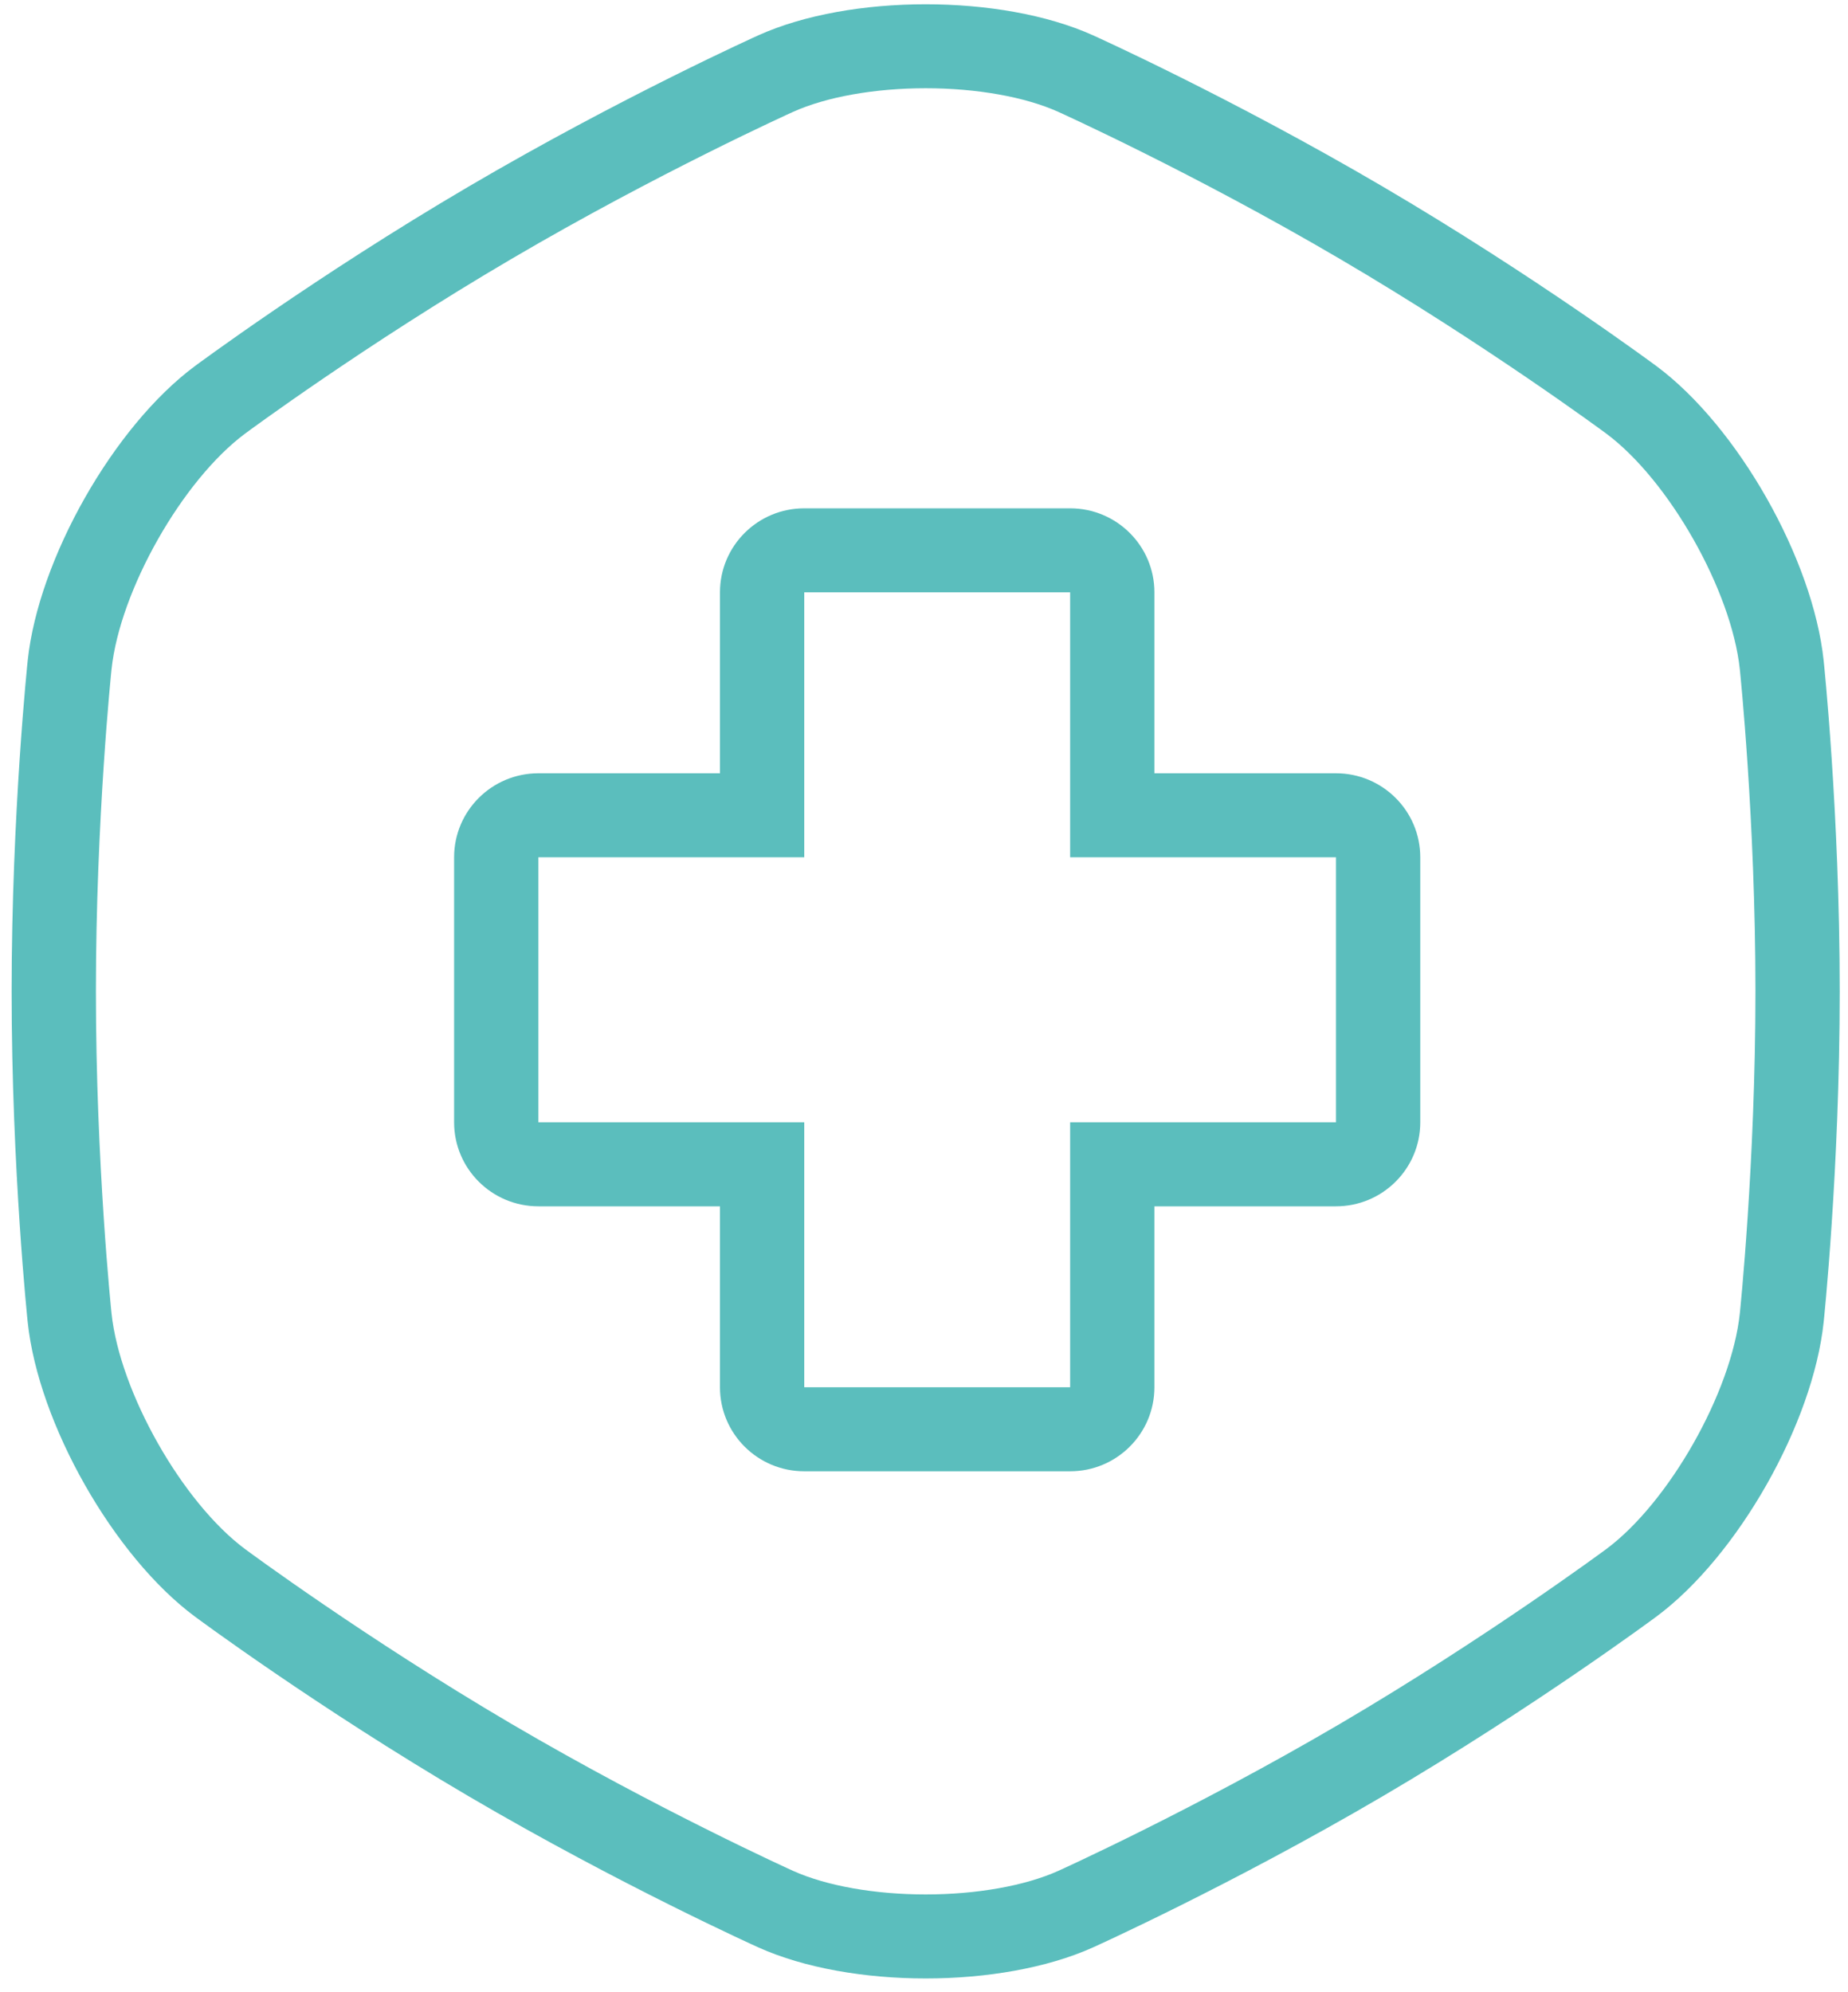 <?xml version="1.0" encoding="UTF-8" standalone="no"?>
<svg width="103px" height="111px" viewBox="0 0 103 111" version="1.1" xmlns="http://www.w3.org/2000/svg" xmlns:xlink="http://www.w3.org/1999/xlink" xmlns:sketch="http://www.bohemiancoding.com/sketch/ns">
    <!-- Generator: Sketch 3.1.1 (8761) - http://www.bohemiancoding.com/sketch -->
    <title>doctors</title>
    <desc>Created with Sketch.</desc>
    <defs></defs>
    <g id="Page-1" stroke="none" stroke-width="1" fill="none" fill-rule="evenodd" sketch:type="MSPage">
        <g id="02-3" sketch:type="MSArtboardGroup" transform="translate(-439, -307)" fill="#5BBEBD">
            <g id="doctors" sketch:type="MSLayerGroup" transform="translate(440, 307)">
                <path d="M100.643,36.804 C100.042,31.141 95.849,23.758 91.323,20.398 C91.323,20.398 84.559,15.377 76.067,10.395 C67.571,5.41 59.913,1.964 59.913,1.964 C57.35,0.812 53.972,0.238 50.594,0.238 C47.215,0.238 43.838,0.812 41.275,1.964 C41.275,1.964 33.614,5.41 25.12,10.395 C16.626,15.377 9.864,20.398 9.864,20.398 C5.338,23.758 1.144,31.141 0.544,36.804 C0.544,36.804 -0.352,45.27 -0.352,55.238 C-0.352,65.205 0.544,73.672 0.544,73.672 C1.144,79.333 5.338,86.716 9.862,90.074 C9.862,90.074 16.626,95.099 25.12,100.086 C33.614,105.068 41.275,108.511 41.275,108.511 C43.838,109.662 47.215,110.238 50.594,110.238 C53.972,110.238 57.35,109.662 59.913,108.511 C59.913,108.511 67.571,105.068 76.065,100.086 C84.559,95.099 91.323,90.074 91.323,90.074 C95.849,86.716 100.042,79.333 100.643,73.672 C100.643,73.672 101.538,65.205 101.538,55.238 C101.538,45.27 100.643,36.804 100.643,36.804 L100.643,36.804 Z M95.971,73.179 C95.504,77.579 92.022,83.719 88.517,86.321 C88.45,86.37 81.836,91.264 73.683,96.052 C65.526,100.835 58.054,104.212 57.982,104.245 C56.124,105.078 53.431,105.557 50.594,105.557 C47.755,105.557 45.062,105.078 43.208,104.246 C43.134,104.212 35.659,100.835 27.505,96.053 C19.349,91.264 12.734,86.37 12.668,86.32 C9.164,83.719 5.682,77.579 5.216,73.18 C5.207,73.097 4.345,64.849 4.345,55.238 C4.345,45.655 5.207,37.377 5.216,37.295 C5.681,32.896 9.165,26.755 12.671,24.152 C12.737,24.103 19.347,19.211 27.504,14.429 C35.66,9.641 43.134,6.264 43.207,6.231 C45.064,5.396 47.757,4.917 50.594,4.917 C53.431,4.917 56.124,5.396 57.979,6.23 C58.053,6.263 65.526,9.641 73.684,14.429 C81.837,19.211 88.451,24.104 88.517,24.152 C92.02,26.753 95.504,32.896 95.971,37.295 C95.979,37.377 96.841,45.627 96.841,55.238 C96.841,64.822 95.979,73.099 95.971,73.179 L95.971,73.179 Z" id="Fill-1" sketch:type="MSShapeGroup"></path>
                <path d="M73.462,43.087 L63.342,43.087 L63.342,33.004 C63.342,30.419 61.239,28.323 58.645,28.323 L43.826,28.323 C41.231,28.323 39.128,30.419 39.128,33.004 L39.128,43.087 L29.008,43.087 C26.414,43.087 24.31,45.183 24.31,47.768 L24.31,62.534 C24.31,65.119 26.414,67.215 29.008,67.215 L39.128,67.215 L39.128,77.298 C39.128,79.883 41.231,81.979 43.826,81.979 L58.645,81.979 C61.239,81.979 63.342,79.883 63.342,77.298 L63.342,67.215 L73.462,67.215 C76.057,67.215 78.16,65.119 78.16,62.534 L78.16,47.768 C78.16,45.183 76.057,43.087 73.462,43.087 L73.462,43.087 Z M73.462,62.534 L58.645,62.534 L58.645,77.298 L43.826,77.298 L43.826,62.534 L29.008,62.534 L29.008,47.768 L43.826,47.768 L43.826,33.004 L58.645,33.004 L58.645,47.768 L73.462,47.768 L73.462,62.534 L73.462,62.534 Z" id="Fill-2" sketch:type="MSShapeGroup"></path>
            </g>
        </g>
    </g>
</svg>